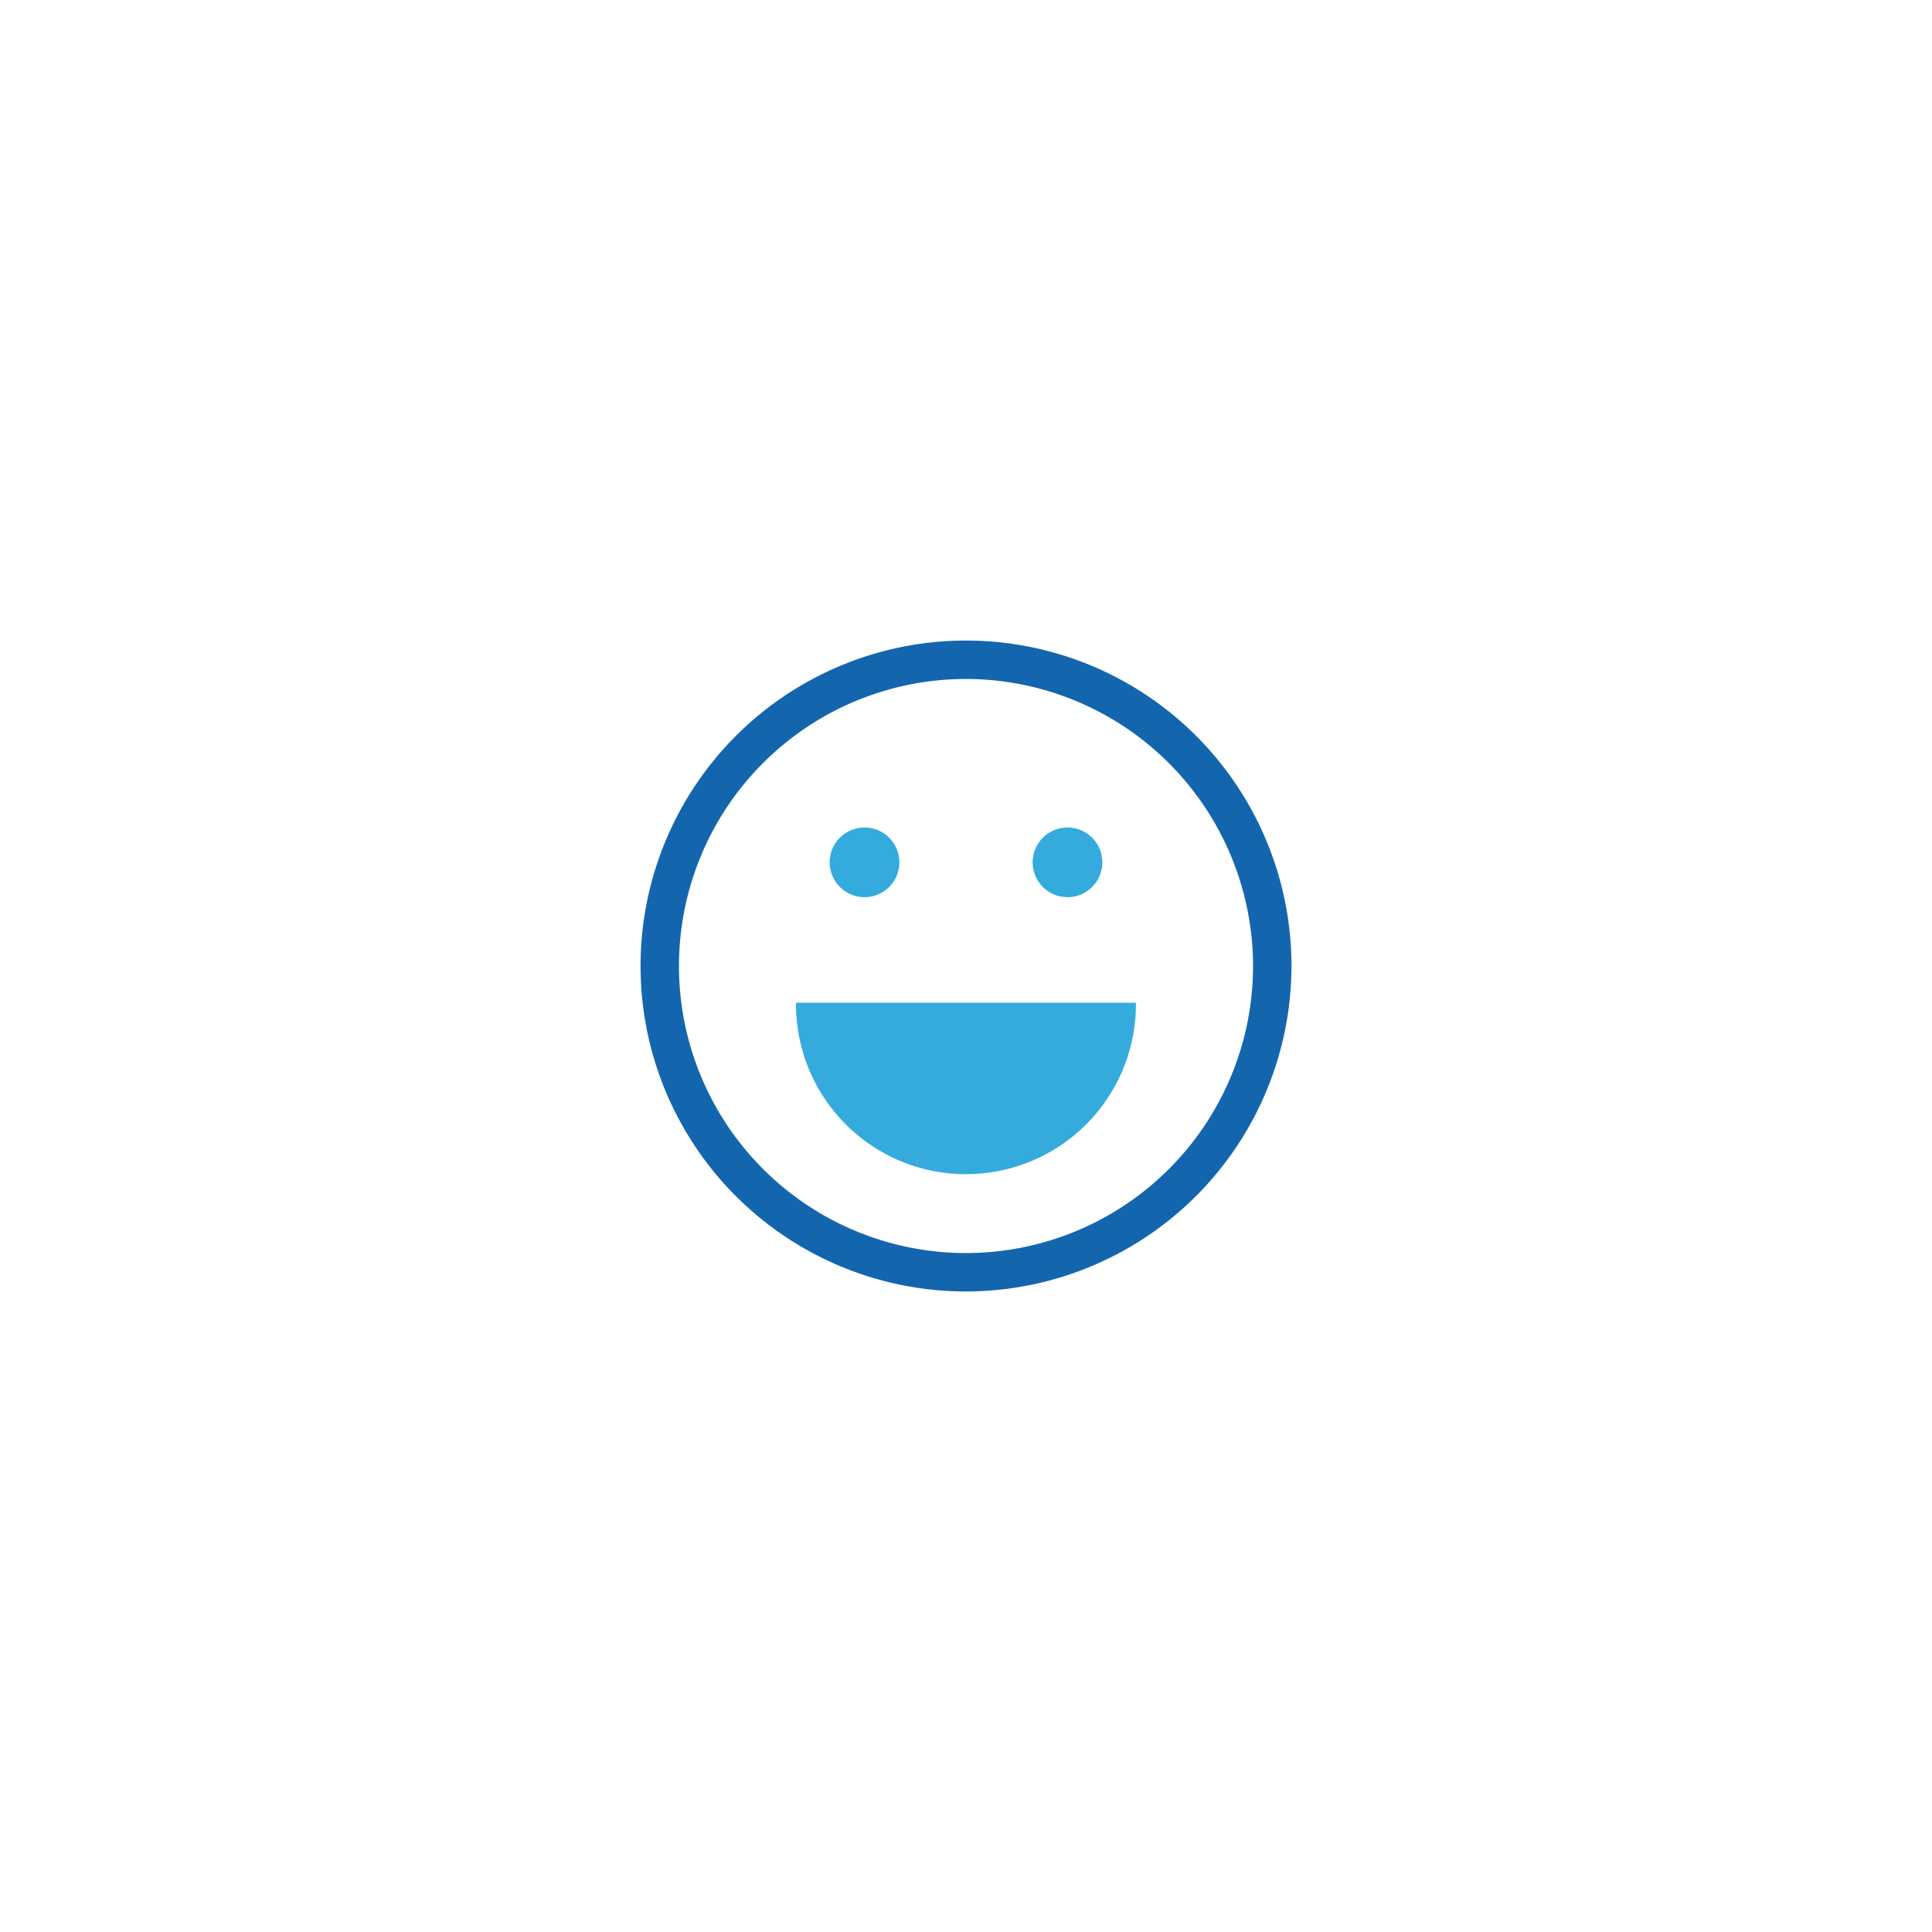 <svg xmlns="http://www.w3.org/2000/svg" xmlns:xlink="http://www.w3.org/1999/xlink" width="160" height="160" viewBox="0 -10 160 160">
  <defs>
    <style>
      .cls-1 {
        fill: #fff;
      }

      .cls-2 {
        fill: #1366ad;
      }

      .cls-3 {
        fill: #34abdc;
      }

      .cls-4 {
        filter: url(#Rectangle_1491);
      }
    </style>
    <filter id="Rectangle_1491" x="0" y="0" width="160" height="160" filterUnits="userSpaceOnUse">
      <feOffset dy="10" input="SourceAlpha"/>
      <feGaussianBlur stdDeviation="7.5" result="blur"/>
      <feFlood flood-opacity="0.161"/>
      <feComposite operator="in" in2="blur"/>
      <feComposite in="SourceGraphic"/>
    </filter>
  </defs>
  <g id="Group_2150" data-name="Group 2150" transform="translate(-1366.5 -1082.5)">
    <g class="cls-4" transform="matrix(1, 0, 0, 1, 1366.5, 1082.5)">
      <path id="Rectangle_1491-2" data-name="Rectangle 1491" class="cls-1" d="M0,0H115a0,0,0,0,1,0,0V57.5A57.5,57.5,0,0,1,57.5,115h0A57.5,57.5,0,0,1,0,57.5V0A0,0,0,0,1,0,0Z" transform="translate(22.5 12.5)"/>
    </g>
    <g id="Group_220" data-name="Group 220" transform="translate(1419.547 1125.547)">
      <g id="Group_215" data-name="Group 215">
        <path id="Path_314" data-name="Path 314" class="cls-2" d="M227.177,988.594a26.953,26.953,0,1,1,26.954-26.953A26.983,26.983,0,0,1,227.177,988.594Zm0-50.724a23.771,23.771,0,1,0,23.771,23.771A23.8,23.8,0,0,0,227.177,937.869Z" transform="translate(-200.224 -934.687)"/>
      </g>
      <g id="Group_216" data-name="Group 216" transform="translate(12.877 29.998)">
        <path id="Path_315" data-name="Path 315" class="cls-3" d="M252.654,991.245H224.5a14.076,14.076,0,1,0,28.151,0Z" transform="translate(-224.503 -991.245)"/>
      </g>
      <g id="Group_219" data-name="Group 219" transform="translate(15.662 15.481)">
        <g id="Group_217" data-name="Group 217">
          <ellipse id="Ellipse_97" data-name="Ellipse 97" class="cls-3" cx="2.887" cy="2.887" rx="2.887" ry="2.887"/>
        </g>
        <g id="Group_218" data-name="Group 218" transform="translate(16.808)">
          <ellipse id="Ellipse_98" data-name="Ellipse 98" class="cls-3" cx="2.887" cy="2.887" rx="2.887" ry="2.887"/>
        </g>
      </g>
    </g>
  </g>
</svg>

